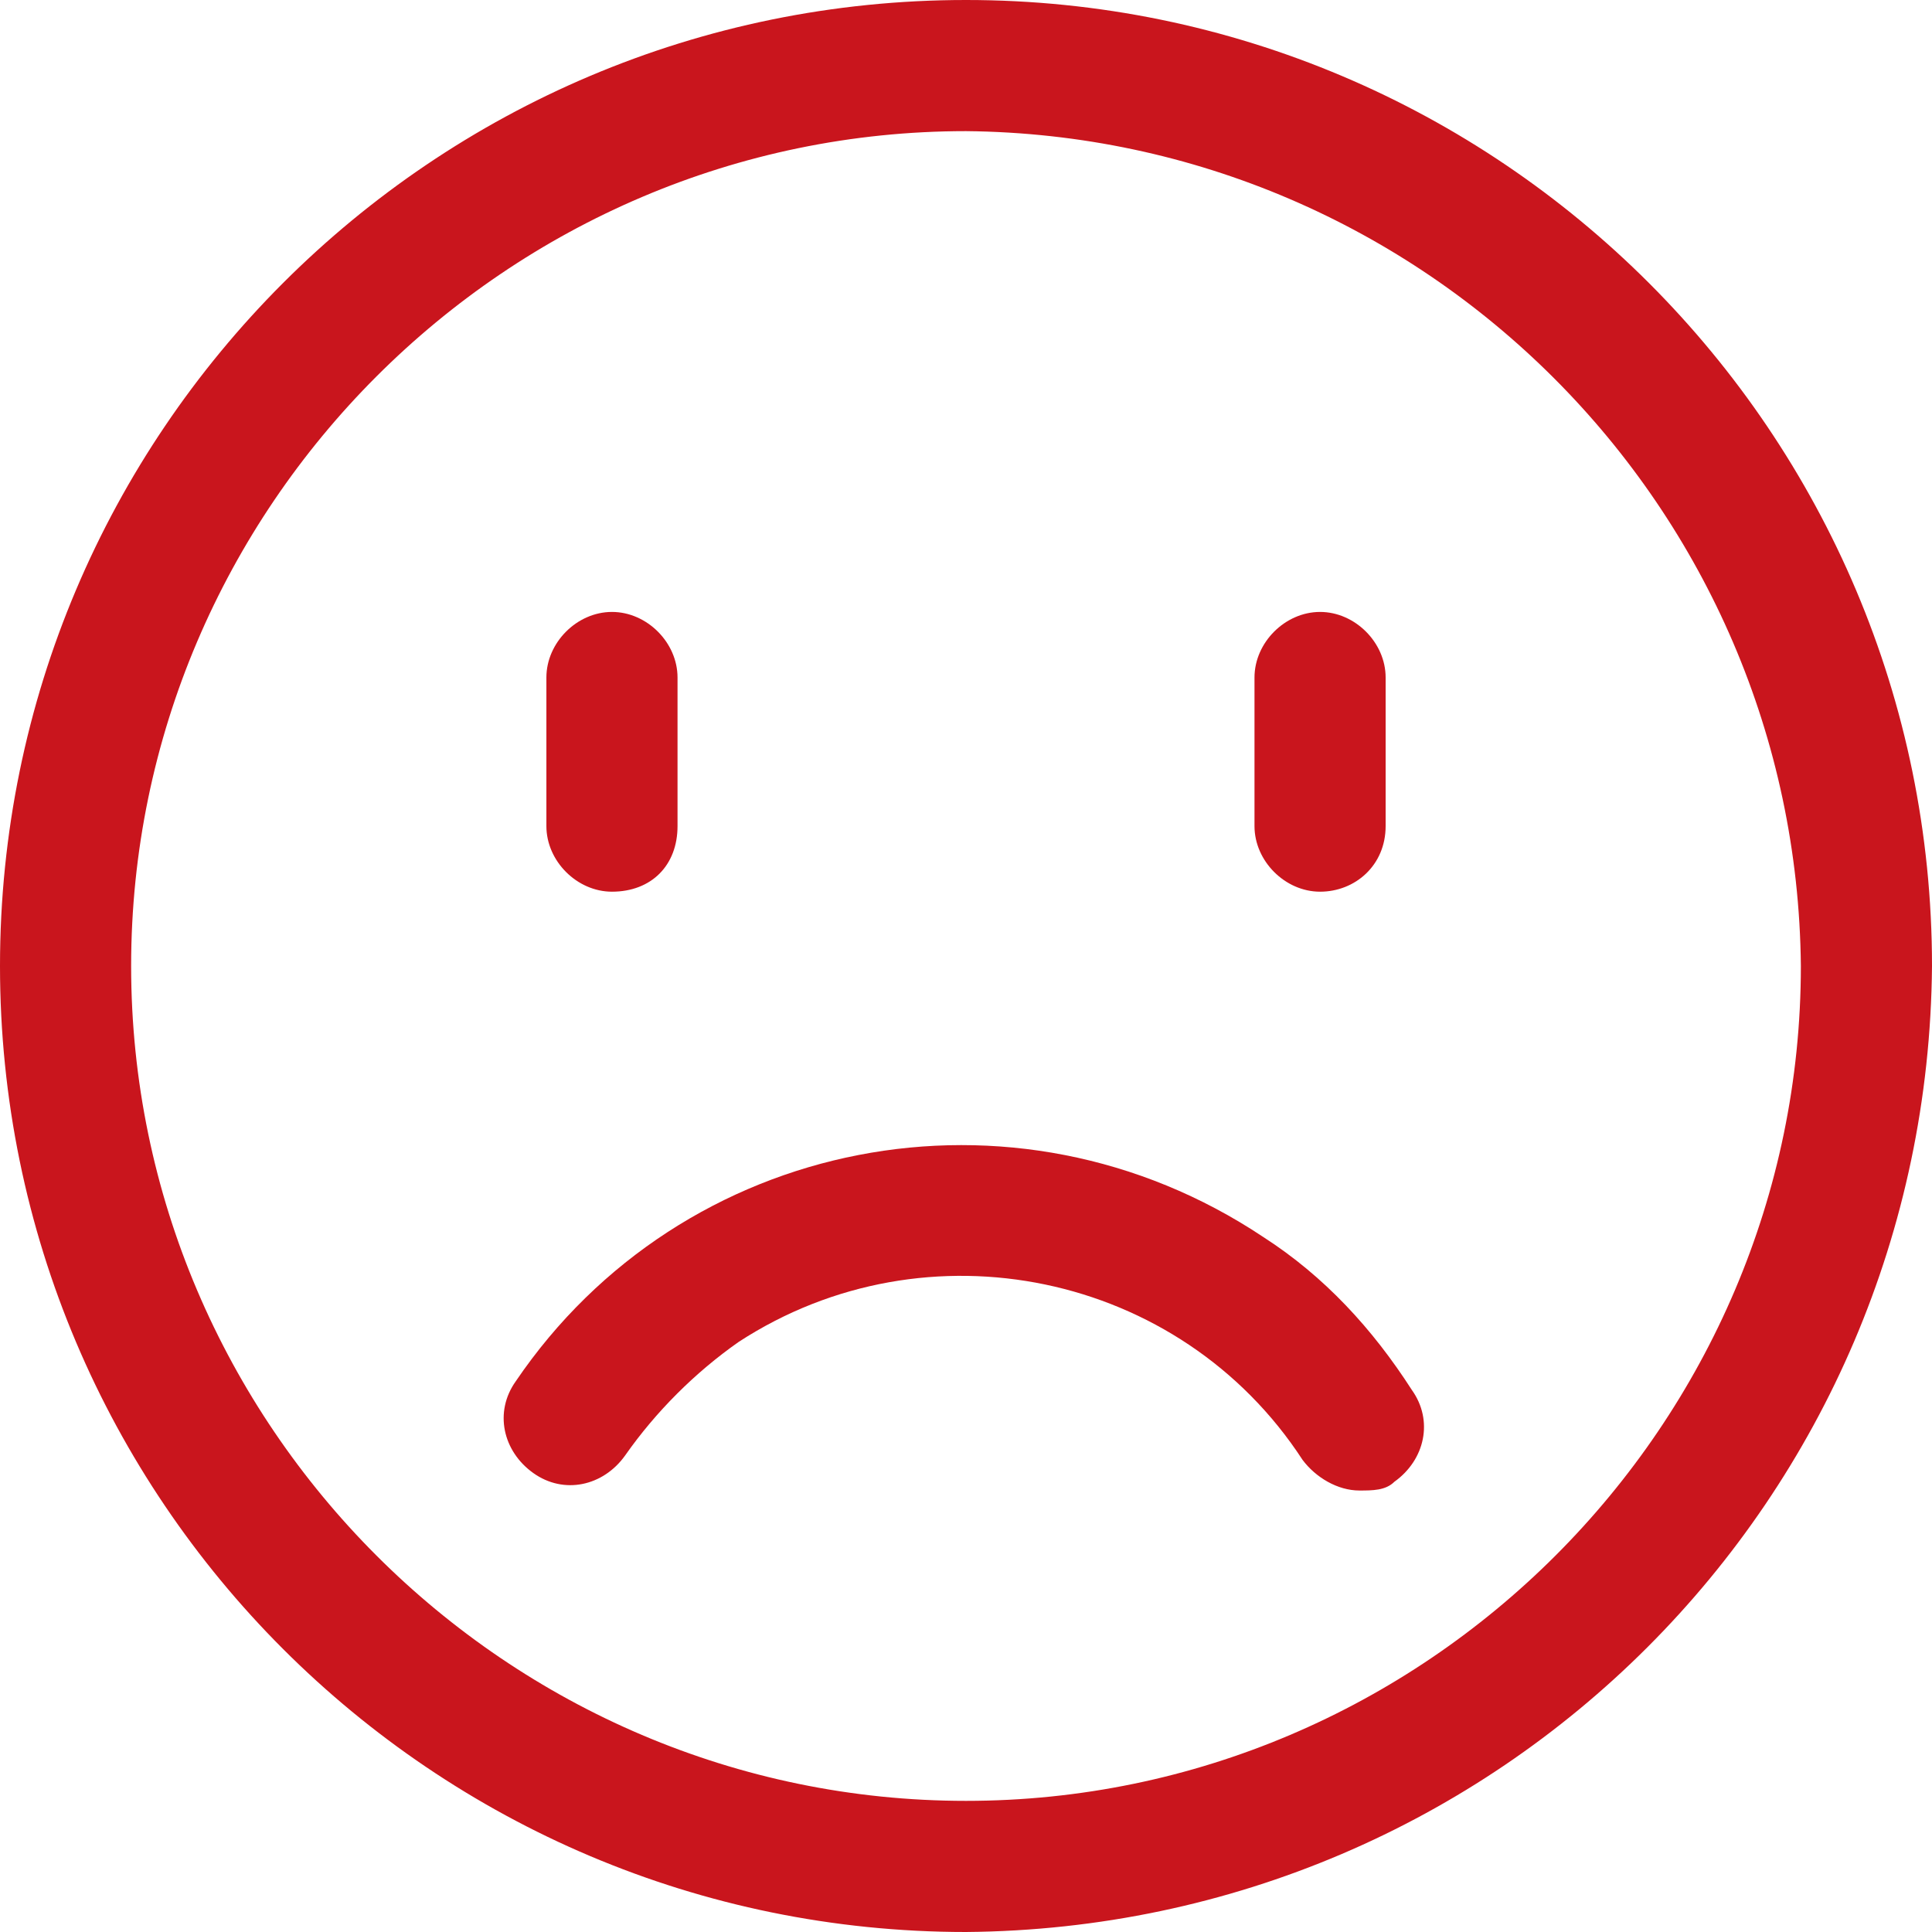 <?xml version="1.0" encoding="UTF-8"?><svg version="1.1" width="80px" height="80px" viewBox="0 0 80.0 80.0" xmlns="http://www.w3.org/2000/svg" xmlns:xlink="http://www.w3.org/1999/xlink"><defs><clipPath id="i0"><path d="M1920,0 L1920,1080 L0,1080 L0,0 L1920,0 Z"></path></clipPath><clipPath id="i1"><path d="M40,0 C62.081,0 80,17.919 80,40 C79.819,62.081 62.081,79.819 40,80 C17.919,80 0,62.081 0,40 C0,17.919 17.919,0 40,0 Z M40,5.43 C20.995,5.43 5.43,20.995 5.43,40 C5.43,59.005 20.995,74.57 40,74.57 C59.005,74.57 74.57,59.005 74.57,40 C74.389,20.995 59.005,5.611 40,5.43 Z"></path></clipPath><clipPath id="i2"><path d="M31.453,25.882 C33.987,27.511 35.978,29.683 37.607,32.217 C38.512,33.484 38.15,35.113 36.883,36.018 C36.521,36.38 35.978,36.38 35.435,36.38 C34.53,36.38 33.625,35.837 33.082,35.113 C28.014,27.33 17.516,25.158 9.733,30.226 C7.924,31.493 6.295,33.122 5.028,34.932 C4.123,36.199 2.494,36.561 1.227,35.656 C-0.04,34.751 -0.402,33.122 0.503,31.855 C7.381,21.719 21.136,19.005 31.453,25.882 Z M4.485,0 C5.933,0 7.2,1.267 7.2,2.715 L7.2,8.869 C7.2,10.498 6.114,11.584 4.485,11.584 C3.037,11.584 1.77,10.317 1.77,8.869 L1.77,2.715 C1.77,1.267 3.037,0 4.485,0 Z M33.806,0 C35.254,0 36.521,1.267 36.521,2.715 L36.521,8.869 C36.521,10.498 35.254,11.584 33.806,11.584 C32.358,11.584 31.091,10.317 31.091,8.869 L31.091,2.715 C31.091,1.267 32.358,0 33.806,0 Z"></path></clipPath></defs><g transform="translate(-920.0 -415.0)"><g clip-path="url(#i0)"><g transform="translate(660.0 355.0)"><g transform="translate(260.0 60.0)"><g clip-path="url(#i1)"><polygon points="0,0 80,0 80,80 0,80 0,0" stroke="none" fill="#C9151D"></polygon></g><g transform="translate(20.855 25.339)"><g clip-path="url(#i2)"><polygon points="0,0 38.109,0 38.109,36.38 0,36.38 0,0" stroke="none" fill="#C9151D"></polygon></g></g></g></g></g></g></svg>